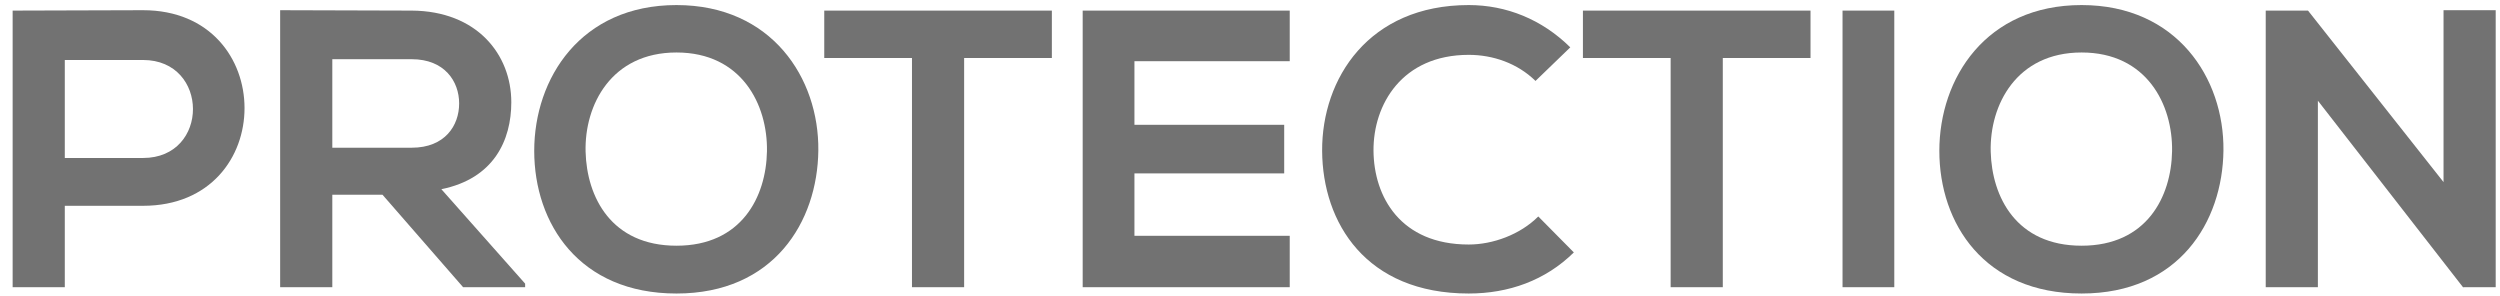 <?xml version="1.0" encoding="utf-8"?>
<!-- Generator: Adobe Illustrator 16.0.0, SVG Export Plug-In . SVG Version: 6.00 Build 0)  -->
<!DOCTYPE svg PUBLIC "-//W3C//DTD SVG 1.1//EN" "http://www.w3.org/Graphics/SVG/1.1/DTD/svg11.dtd">
<svg version="1.1" id="Layer_1" xmlns="http://www.w3.org/2000/svg" xmlns:xlink="http://www.w3.org/1999/xlink" x="0px" y="0px"
	 width="2160px" height="256px" viewBox="0 -69.5 2160 256" enable-background="new 0 -69.5 2160 256" xml:space="preserve">
<g>
	<path fill="#727272" d="M123.581,108.309H55.984v70.328H10.919v-238.98c37.554,0,75.108-0.341,112.662-0.341
		C240.34-60.685,240.681,108.309,123.581,108.309z M55.984,66.999h67.597c57.697,0,57.355-84.667,0-84.667H55.984V66.999z"/>
	<path fill="#727272" d="M453.717,178.637h-53.6l-69.646-79.888h-43.358v79.888h-45.065V-60.685
		c37.896,0,75.791,0.341,113.687,0.341c56.331,0.341,86.033,37.896,86.033,79.205c0,32.774-15.021,65.891-60.428,75.108
		l72.377,81.595V178.637z M287.113-18.351v76.474h68.622c28.678,0,40.968-19.119,40.968-38.237
		c0-19.119-12.632-38.237-40.968-38.237H287.113z"/>
	<path fill="#727272" d="M707.035,60.512C706.352,122.306,668.457,184.1,584.472,184.1S461.568,123.671,461.568,60.854
		S501.854-65.123,584.472-65.123C666.75-65.123,707.718-1.964,707.035,60.512z M505.95,61.537
		c1.024,39.261,22.191,81.253,78.522,81.253s77.498-42.334,78.181-81.595c0.683-40.286-21.85-85.35-78.181-85.35
		S504.926,21.251,505.95,61.537z"/>
	<path fill="#727272" d="M787.951-19.375H712.16v-40.968c68.963,0,127.342,0,196.646,0v40.968h-75.791v198.012h-45.065V-19.375z"/>
	<path fill="#727272" d="M1114.33,178.637H935.436c0-79.546,0-159.434,0-238.98h178.894v43.699H980.159v54.965h129.391v41.992
		H980.159v53.941h134.171V178.637z"/>
	<path fill="#727272" d="M1359.796,148.594c-24.58,24.239-56.331,35.506-90.812,35.506c-88.765,0-126.318-61.111-126.66-123.246
		c-0.341-62.476,40.285-125.977,126.66-125.977c32.433,0,63.158,12.291,87.739,36.53l-30.043,29.019
		c-15.704-15.363-36.871-22.532-57.696-22.532c-57.697,0-82.619,43.016-82.278,82.96c0.342,39.603,23.216,80.912,82.278,80.912
		c20.825,0,44.382-8.535,60.086-24.239L1359.796,148.594z"/>
	<path fill="#727272" d="M1443.438-19.375h-75.791v-40.968c68.963,0,127.342,0,196.646,0v40.968h-75.791v198.012h-45.064V-19.375z"
		/>
	<path fill="#727272" d="M1591.947,178.637v-238.98h44.723v238.98H1591.947z"/>
	<path fill="#727272" d="M1921.056,60.512c-0.684,61.793-38.579,123.587-122.563,123.587s-122.903-60.429-122.903-123.246
		s40.285-125.977,122.903-125.977C1880.771-65.123,1921.738-1.964,1921.056,60.512z M1719.971,61.537
		c1.024,39.261,22.19,81.253,78.521,81.253s77.498-42.334,78.181-81.595c0.684-40.286-21.85-85.35-78.181-85.35
		S1718.946,21.251,1719.971,61.537z"/>
	<path fill="#727272" d="M2111.215-60.685h45.065v239.321h-27.995v0.342L2002.649,17.496v161.141h-45.064v-238.98h36.53
		l117.1,148.167V-60.685z"/>
</g>
</svg>
